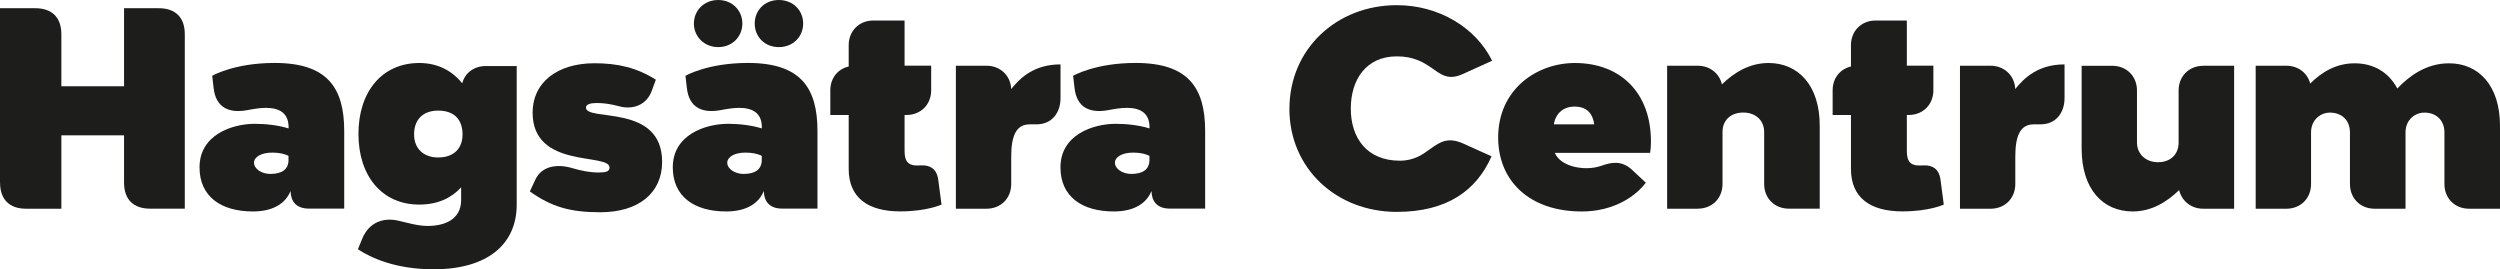 <?xml version="1.0" encoding="UTF-8"?><svg id="Lager_1" xmlns="http://www.w3.org/2000/svg" viewBox="0 0 410.72 44.23"><defs><style>.cls-1{fill:#1d1d1b;}</style></defs><path class="cls-1" d="m0,30.01V1.35h5.81c2.74,0,4.27,1.53,4.27,4.27v8.55h10.3V1.35h5.71c2.75,0,4.27,1.53,4.27,4.27v28.66h-5.71c-2.75,0-4.27-1.53-4.27-4.27v-7.78h-10.3v12.06h-5.8c-2.74,0-4.27-1.53-4.27-4.27Z"/><path class="cls-1" d="m47.72,31.45v-.04c-.77,1.89-2.7,3.33-6.17,3.33-5.22,0-8.77-2.43-8.77-7.25,0-5.35,5.35-7.15,9.09-7.15,1.76,0,3.83.22,5.54.76.09-2.65-1.67-3.38-3.73-3.38-.99,0-2.02.18-2.97.36-3.06.58-5.26-.36-5.62-3.65l-.23-1.98s3.6-2.11,10.26-2.11c8.68,0,11.43,4.09,11.43,11.2v12.73h-5.8c-2.07,0-2.97-1.17-3.01-2.83Zm-3.24-2.88c1.84,0,2.92-.76,2.92-2.29v-.67c-.68-.36-1.62-.54-2.66-.54-1.84,0-3.01.72-3.01,1.67s1.17,1.84,2.75,1.84Z"/><path class="cls-1" d="m59.52,39.19c1.12-2.7,3.51-3.51,5.98-2.92,1.4.31,3.1.85,4.77.85,2.75,0,5.49-1.04,5.49-4.27v-2.07c-1.53,1.67-3.73,2.83-6.88,2.83-6.12,0-9.99-4.68-9.99-11.61s3.87-11.65,9.99-11.65c3.24,0,5.53,1.44,7.06,3.33.45-1.71,1.94-2.83,3.87-2.83h5.08v22.77c0,6.52-4.81,10.62-13.63,10.62-6.25,0-10.26-1.85-12.46-3.29l.72-1.75Zm16.47-17.1c0-2.48-1.4-3.92-4-3.92-2.47,0-3.96,1.44-3.96,3.92,0,2.25,1.48,3.78,3.96,3.78,2.61,0,4-1.53,4-3.78Z"/><path class="cls-1" d="m87.05,31.45l.9-1.94c1.08-2.29,3.65-2.61,6.07-1.89,1.48.45,3.02.72,4.19.72s1.93-.09,1.93-.81c0-2.48-12.64.31-12.64-9.04,0-4.9,4-8.1,10.17-8.1,3.82,0,6.93.72,10.08,2.7l-.68,1.85c-.9,2.43-3.24,3.1-5.35,2.52-1.31-.36-2.56-.54-3.65-.54s-1.8.22-1.8.76c0,2.34,12.51-.72,12.51,8.91,0,5.13-3.87,8.28-10.17,8.28-4.86,0-7.96-.85-11.56-3.42Z"/><path class="cls-1" d="m125.47,31.45v-.04c-.77,1.89-2.7,3.33-6.17,3.33-5.22,0-8.77-2.43-8.77-7.25,0-5.35,5.35-7.15,9.09-7.15,1.76,0,3.83.22,5.54.76.09-2.65-1.67-3.38-3.73-3.38-.99,0-2.02.18-2.97.36-3.06.58-5.26-.36-5.62-3.65l-.23-1.98s3.6-2.11,10.26-2.11c8.68,0,11.43,4.09,11.43,11.2v12.73h-5.8c-2.07,0-2.97-1.17-3.01-2.83ZM118,0c2.29,0,3.96,1.71,3.96,3.87s-1.67,3.87-3.96,3.87-4-1.71-4-3.87,1.67-3.87,4-3.87Zm4.23,28.57c1.84,0,2.92-.76,2.92-2.29v-.67c-.68-.36-1.62-.54-2.66-.54-1.84,0-3.01.72-3.01,1.67s1.17,1.84,2.75,1.84ZM127.95,0c2.34,0,4,1.71,4,3.87s-1.66,3.87-4,3.87-3.96-1.71-3.96-3.87,1.62-3.87,3.96-3.87Z"/><path class="cls-1" d="m149.96,27.13c.41.09,1.12.04,1.75.04.85.04,2.16.36,2.43,2.34l.54,4.1s-2.39,1.12-6.79,1.12c-5.31,0-8.46-2.25-8.46-6.98v-8.86h-3.02v-4.05c0-1.98,1.21-3.51,3.02-3.91v-3.51c0-2.34,1.71-4.05,4.05-4.05h5.13v7.42h4.37v4.05c0,2.34-1.71,4.05-4.05,4.05h-.32v5.8c0,1.26.23,2.2,1.35,2.43Z"/><path class="cls-1" d="m157.04,10.8h5.04c2.25,0,3.96,1.62,4.05,3.83,1.44-1.8,3.73-4.05,8.1-4.05v5.53c0,2.34-1.35,4.32-3.96,4.32h-1.12c-2.25,0-3.02,1.98-3.02,5.31v4.5c0,2.34-1.71,4.05-4.05,4.05h-5.04V10.8Z"/><path class="cls-1" d="m189.16,31.45v-.04c-.77,1.89-2.7,3.33-6.17,3.33-5.22,0-8.77-2.43-8.77-7.25,0-5.35,5.35-7.15,9.09-7.15,1.76,0,3.83.22,5.54.76.09-2.65-1.67-3.38-3.73-3.38-.99,0-2.02.18-2.97.36-3.06.58-5.26-.36-5.62-3.65l-.23-1.98s3.6-2.11,10.26-2.11c8.68,0,11.43,4.09,11.43,11.2v12.73h-5.8c-2.07,0-2.97-1.17-3.01-2.83Zm-3.24-2.88c1.84,0,2.92-.76,2.92-2.29v-.67c-.68-.36-1.62-.54-2.66-.54-1.84,0-3.01.72-3.01,1.67s1.17,1.84,2.75,1.84Z"/><path class="cls-1" d="m211.84,17.86c0-9.81,7.74-17.01,17.64-17.01,6.88,0,12.96,3.65,15.66,9.13l-4.86,2.2c-2.43,1.08-3.56.04-5.22-1.12-1.26-.85-2.83-1.8-5.58-1.8-5.04,0-7.56,3.82-7.56,8.59s2.61,8.55,8.05,8.55c2.43,0,3.82-1.08,5.13-2.02,1.48-1.04,2.79-1.94,5.35-.77l4.59,2.07c-2.48,5.67-7.38,9.13-15.57,9.13-9.9,0-17.64-7.11-17.64-16.96Z"/><path class="cls-1" d="m258.72,10.35c7.56,0,12.51,4.95,12.51,12.87,0,.76-.04,1.26-.13,1.89h-15.66c.58,1.44,2.56,2.52,5.26,2.52.95,0,1.75-.18,2.43-.41,1.62-.58,3.33-.9,5.04.72l2.21,2.07s-3.15,4.73-10.53,4.73c-8.64,0-13.72-5.08-13.72-12.15,0-7.96,6.39-12.24,12.6-12.24Zm-3.42,10.08h6.61c-.22-1.67-1.12-2.92-3.24-2.92-1.94,0-3.15,1.26-3.38,2.92Z"/><path class="cls-1" d="m278.93,34.29h-5.04V10.8h5.04c1.98,0,3.55,1.26,3.96,3.06,1.89-1.84,4.46-3.51,7.65-3.51,4.91,0,8.42,3.69,8.42,10.3v13.63h-5.08c-2.34,0-4.05-1.71-4.05-4.05v-8.55c0-1.93-1.44-3.19-3.42-3.19s-3.42,1.17-3.42,3.19v8.55c0,2.34-1.71,4.05-4.05,4.05Z"/><path class="cls-1" d="m314.62,27.13c.41.09,1.12.04,1.75.04.86.04,2.16.36,2.43,2.34l.54,4.1s-2.38,1.12-6.79,1.12c-5.31,0-8.46-2.25-8.46-6.98v-8.86h-3.01v-4.05c0-1.98,1.21-3.51,3.01-3.91v-3.51c0-2.34,1.71-4.05,4.05-4.05h5.13v7.42h4.36v4.05c0,2.34-1.71,4.05-4.05,4.05h-.31v5.8c0,1.26.22,2.2,1.35,2.43Z"/><path class="cls-1" d="m321.99,10.8h5.04c2.25,0,3.96,1.62,4.05,3.83,1.44-1.8,3.74-4.05,8.1-4.05v5.53c0,2.34-1.35,4.32-3.96,4.32h-1.12c-2.25,0-3.01,1.98-3.01,5.31v4.5c0,2.34-1.71,4.05-4.05,4.05h-5.04V10.8Z"/><path class="cls-1" d="m361.96,10.8h5.08v23.49h-5.08c-1.98,0-3.51-1.26-3.96-3.06-1.89,1.85-4.45,3.51-7.6,3.51-4.95,0-8.41-3.69-8.41-10.3v-13.63h5.04c2.34,0,4.05,1.71,4.05,4.05v8.55c0,1.94,1.49,3.24,3.46,3.24s3.38-1.21,3.38-3.24v-8.55c0-2.34,1.71-4.05,4.05-4.05Z"/><path class="cls-1" d="m375.62,34.29h-5.04V10.8h5.04c1.93,0,3.46,1.17,3.92,2.93,1.8-1.8,4.18-3.33,7.29-3.33s5.58,1.44,7.02,4.14c1.89-1.98,4.68-4.14,8.5-4.14,4.86,0,8.37,3.65,8.37,10.26v13.63h-5.08c-2.34,0-4.05-1.71-4.05-4.05v-8.5c0-1.93-1.3-3.24-3.29-3.24-1.57,0-3.1,1.21-3.1,3.24v12.55h-5.08c-2.34,0-4.05-1.71-4.05-4.05v-8.5c0-1.93-1.3-3.24-3.29-3.24-1.57,0-3.1,1.21-3.1,3.24v8.5c0,2.34-1.71,4.05-4.05,4.05Z"/></svg>